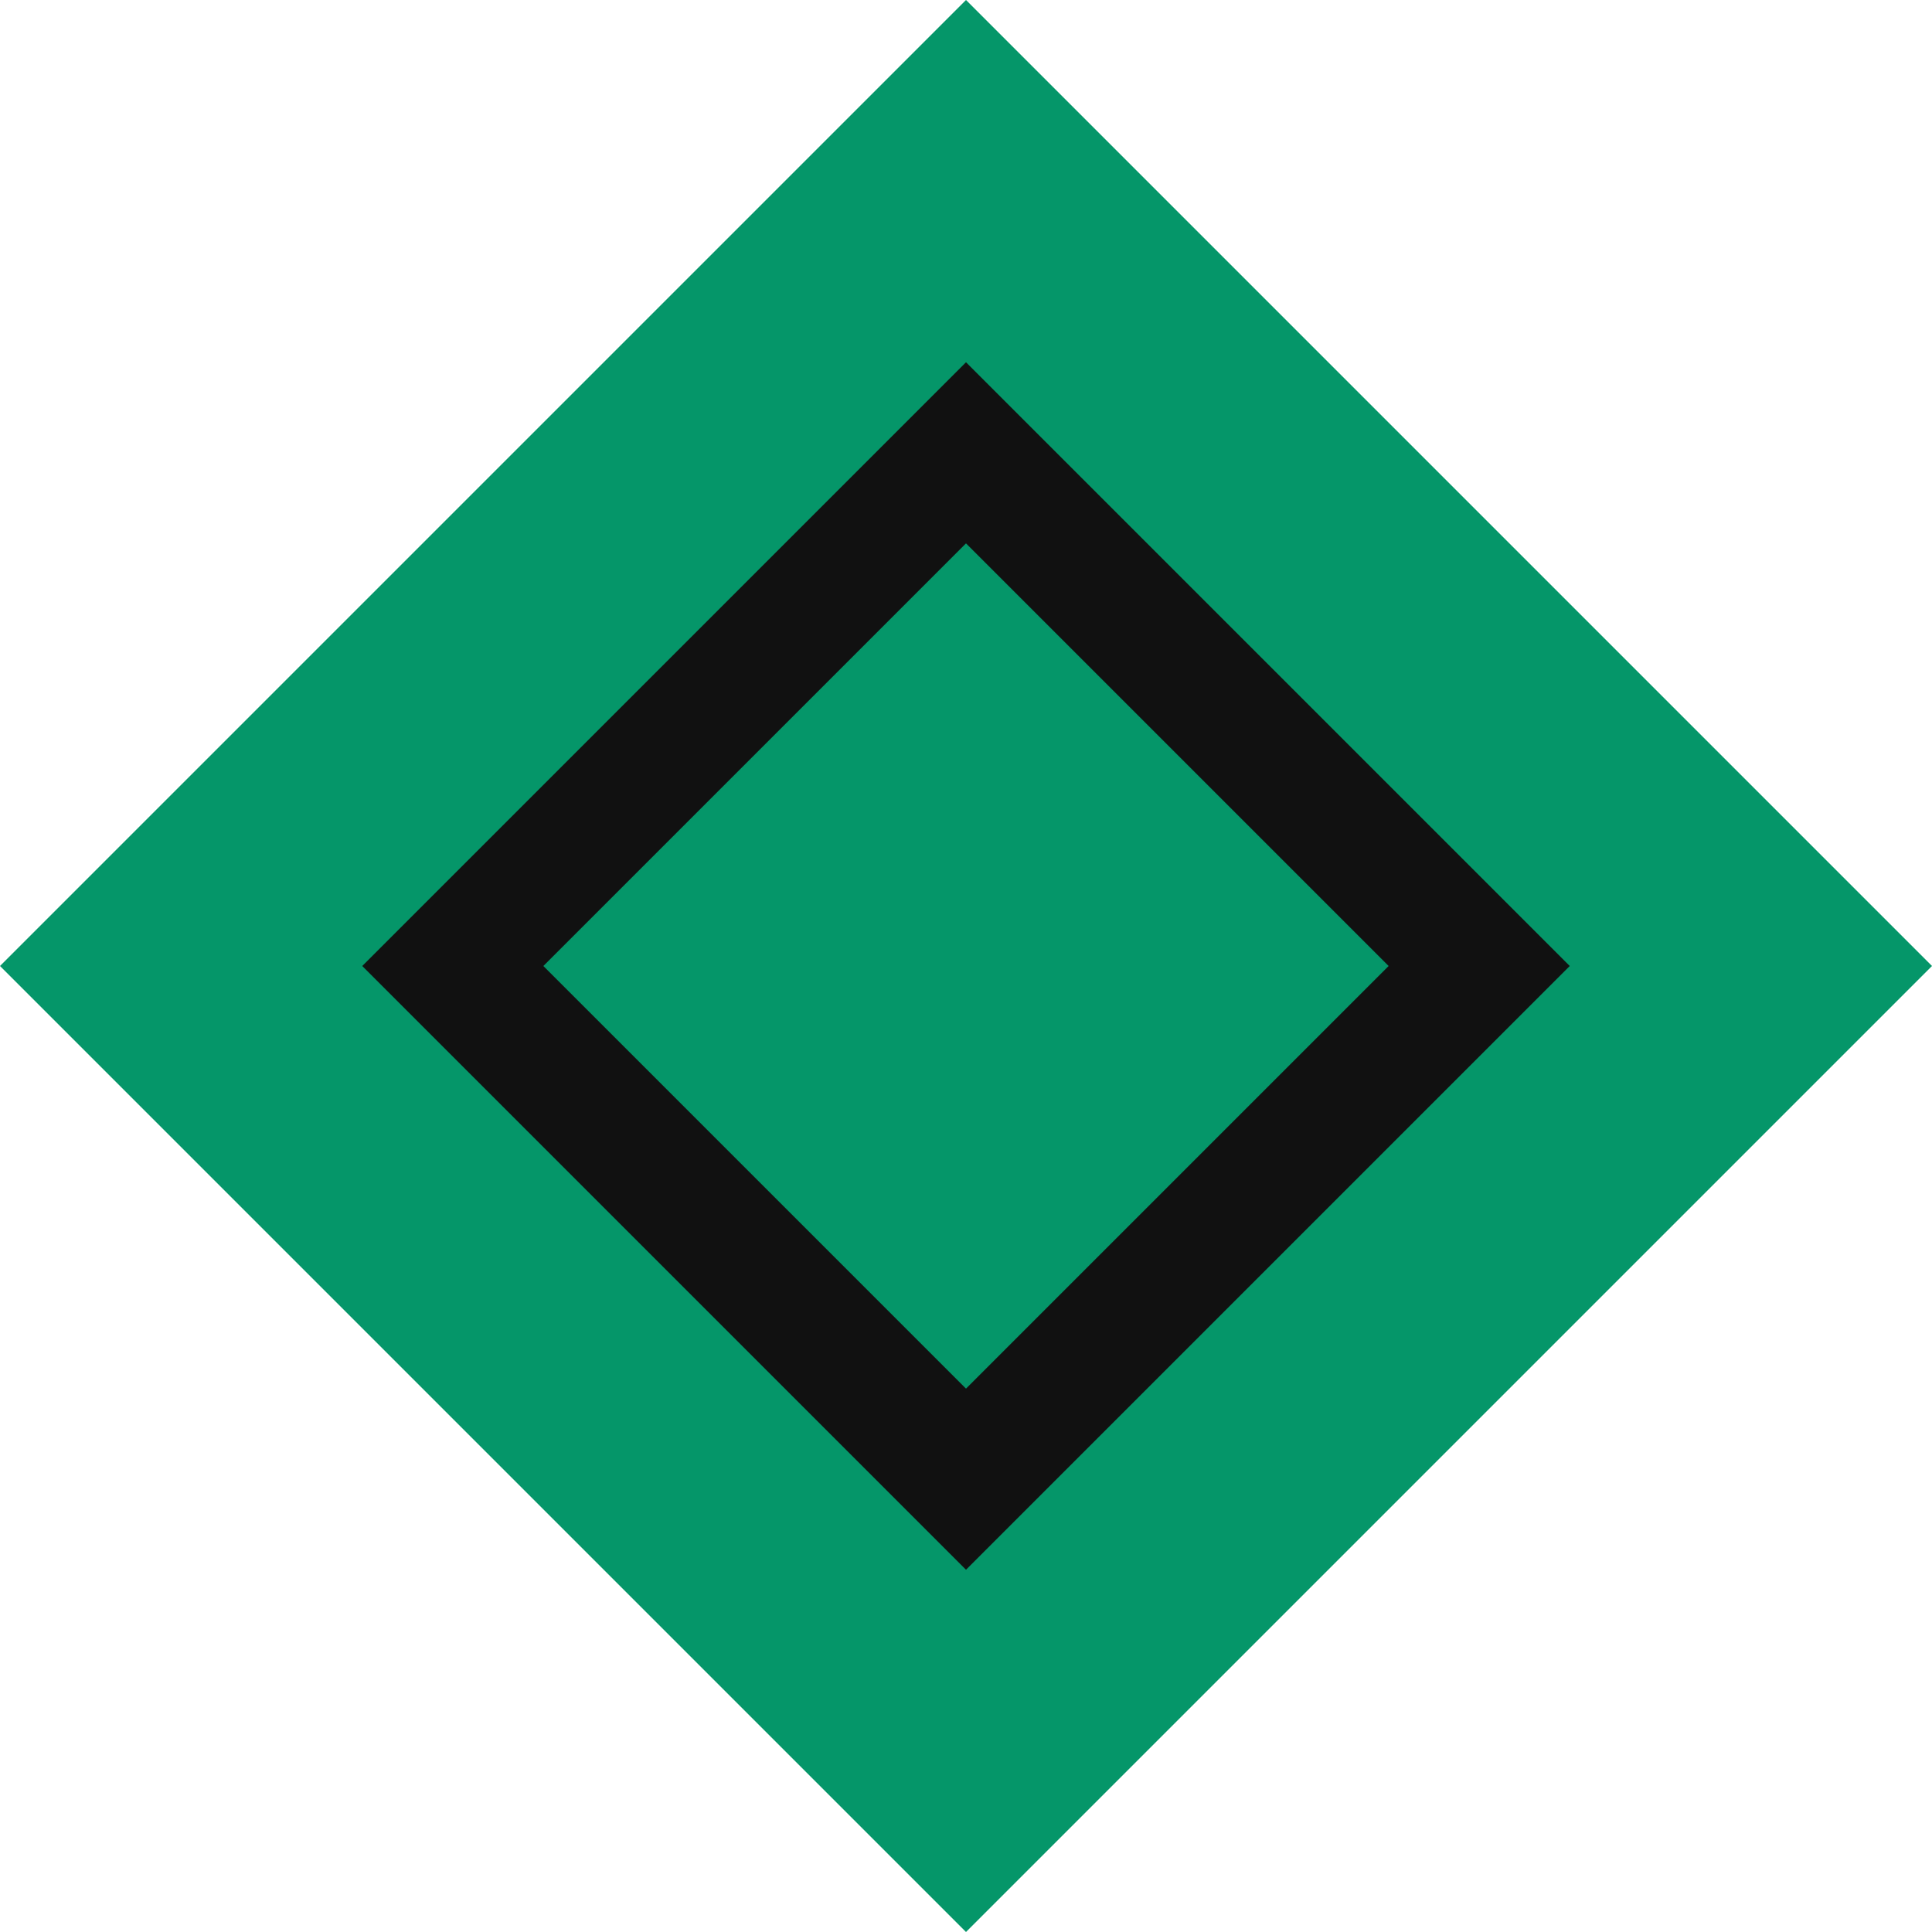 <svg width="32" height="32" viewBox="0 0 32 32" fill="none" xmlns="http://www.w3.org/2000/svg">
  <path d="M16 0L32 16L16 32L0 16L16 0Z" fill="#059669"></path>
  <path d="M16 6L26 16L16 26L6 16L16 6Z" fill="#111111"></path>
  <path d="M16 9L23 16L16 23L9 16L16 9Z" fill="#059669"></path>
</svg>